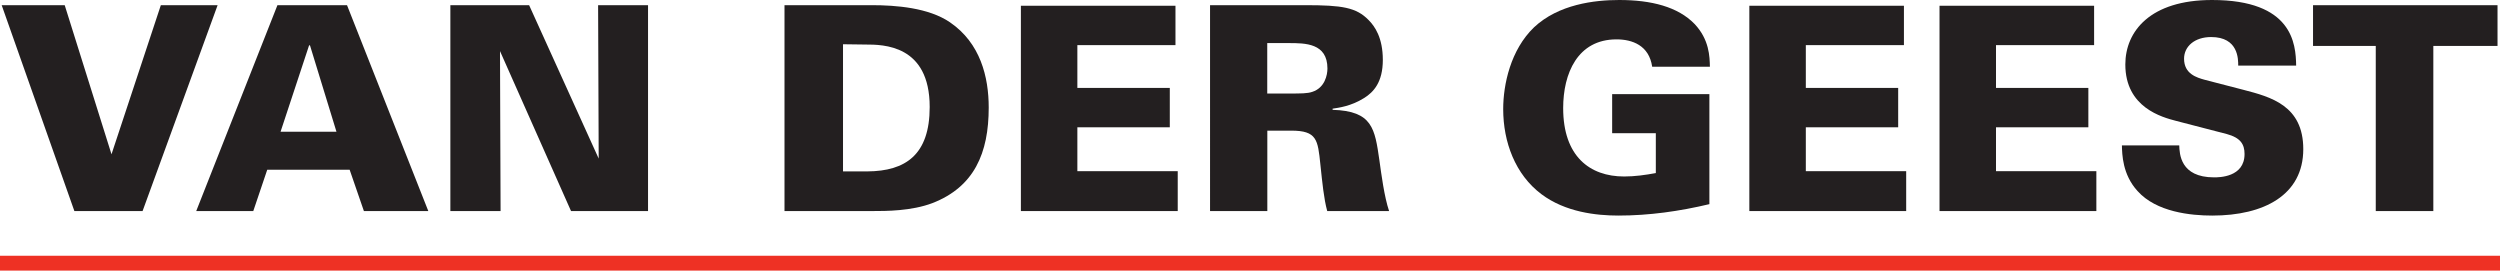 <?xml version="1.0" encoding="UTF-8"?>
<svg id="Layer_2" data-name="Layer 2" xmlns="http://www.w3.org/2000/svg" viewBox="0 0 343.5 37.89">
  <defs>
    <style>
      .cls-1 {
        fill: #231f20;
      }

      .cls-2 {
        fill: #ee3124;
      }
    </style>
  </defs>
  <g id="Laag_1" data-name="Laag 1">
    <g>
      <g>
        <path class="cls-1" d="M.23.71h8.66l6.43,20.49L22.1.71h7.8l-10.31,28.29h-9.37L.23.71Z"/>
        <path class="cls-1" d="M38.12.71h9.56l11.17,28.29h-8.85l-1.96-5.68h-11.32l-1.92,5.68h-7.84L38.12.71ZM46.23,18.1l-3.64-11.87h-.12l-3.92,11.87h7.68Z"/>
        <path class="cls-1" d="M61.89.71h10.81l9.56,21.08-.08-21.08h6.86v28.29h-10.58l-9.76-21.98.08,21.98h-6.9V.71h.01Z"/>
        <path class="cls-1" d="M107.8.71h11.95c3.37,0,7.84.35,10.77,2.35,4.19,2.86,5.33,7.52,5.33,11.72,0,6.27-2,10.89-7.72,13.12-2.9,1.1-6.35,1.1-8.31,1.1h-12.03V.71h0ZM115.83,23.55h3.37c5.21-.04,8.54-2.27,8.54-8.85,0-8.58-6.43-8.58-8.82-8.58l-3.09-.04s0,17.47,0,17.47Z"/>
        <path class="cls-1" d="M140.27.79h21.24v5.41h-13.48v5.88h12.7v5.41h-12.7v6.03h13.79v5.48h-21.55V.79Z"/>
        <path class="cls-1" d="M166.25.71h13.09c5.09,0,7.01.31,8.7,2.04.86.86,1.96,2.43,1.96,5.48s-1.26,4.43-2.59,5.25c-1.8,1.13-3.53,1.33-4.31,1.45v.16c5.49.16,5.8,2.59,6.43,6.94.27,1.92.66,4.97,1.33,6.97h-8.5c-.47-1.72-.67-3.88-.94-6.39-.35-3.41-.47-4.66-4-4.66h-3.29v11.05h-7.87V.71h-.01ZM174.12,12.85h2.94c1.72,0,2.59,0,3.25-.23,1.72-.55,2.08-2.31,2.08-3.21,0-3.49-3.06-3.49-5.33-3.49h-2.94v6.93Z"/>
        <path class="cls-1" d="M227.01,9.17c-.43-2.94-2.74-3.76-4.9-3.76-5.37,0-7.33,4.7-7.33,9.44,0,6.62,3.64,9.4,8.38,9.4,1.45,0,2.9-.2,4.35-.47v-5.48h-6v-5.37h13.36v15.12c-4.11.98-8.3,1.57-12.5,1.57-3.06,0-7.29-.47-10.58-2.94-3.6-2.7-5.25-7.17-5.25-11.68,0-3.41,1.02-8.15,4.23-11.24C214.14.59,219.08,0,222.48,0,226.91,0,230.55.94,232.83,3.29c2.04,2.15,2.08,4.51,2.11,5.88h-7.95.02Z"/>
        <path class="cls-1" d="M240.36.79h21.24v5.41h-13.48v5.88h12.69v5.41h-12.69v6.03h13.79v5.48h-21.55V.79Z"/>
        <path class="cls-1" d="M266.49.79h21.24v5.41h-13.48v5.88h12.69v5.41h-12.69v6.03h13.79v5.48h-21.55V.79Z"/>
        <path class="cls-1" d="M299.43,19.98c.04,1.13.12,4.39,4.78,4.39.67,0,4.19,0,4.19-3.21,0-1.33-.55-2.23-2.43-2.74l-6.94-1.8c-1.96-.51-7.01-1.84-7.01-7.76C292.02,4.28,295.47,0,303.93,0,314.98,0,315.45,6,315.49,9.01h-7.96c0-.86.04-3.92-3.72-3.92-2.27,0-3.72,1.29-3.72,2.98,0,2.08,1.73,2.59,2.86,2.9l5.29,1.37c3.76.98,8.23,2.15,8.23,8.15,0,6.31-5.41,9.13-12.5,9.13-2.94,0-7.68-.47-10.27-3.37-2.08-2.27-2.12-5.05-2.15-6.27h7.88Z"/>
        <path class="cls-1" d="M326.43,6.31h-8.62V.71h25.35v5.6h-8.82v22.69h-7.91V6.31Z"/>
      </g>
      <rect class="cls-2" y="35.14" width="343.5" height="2.04"/>
    </g>
  </g>
</svg>